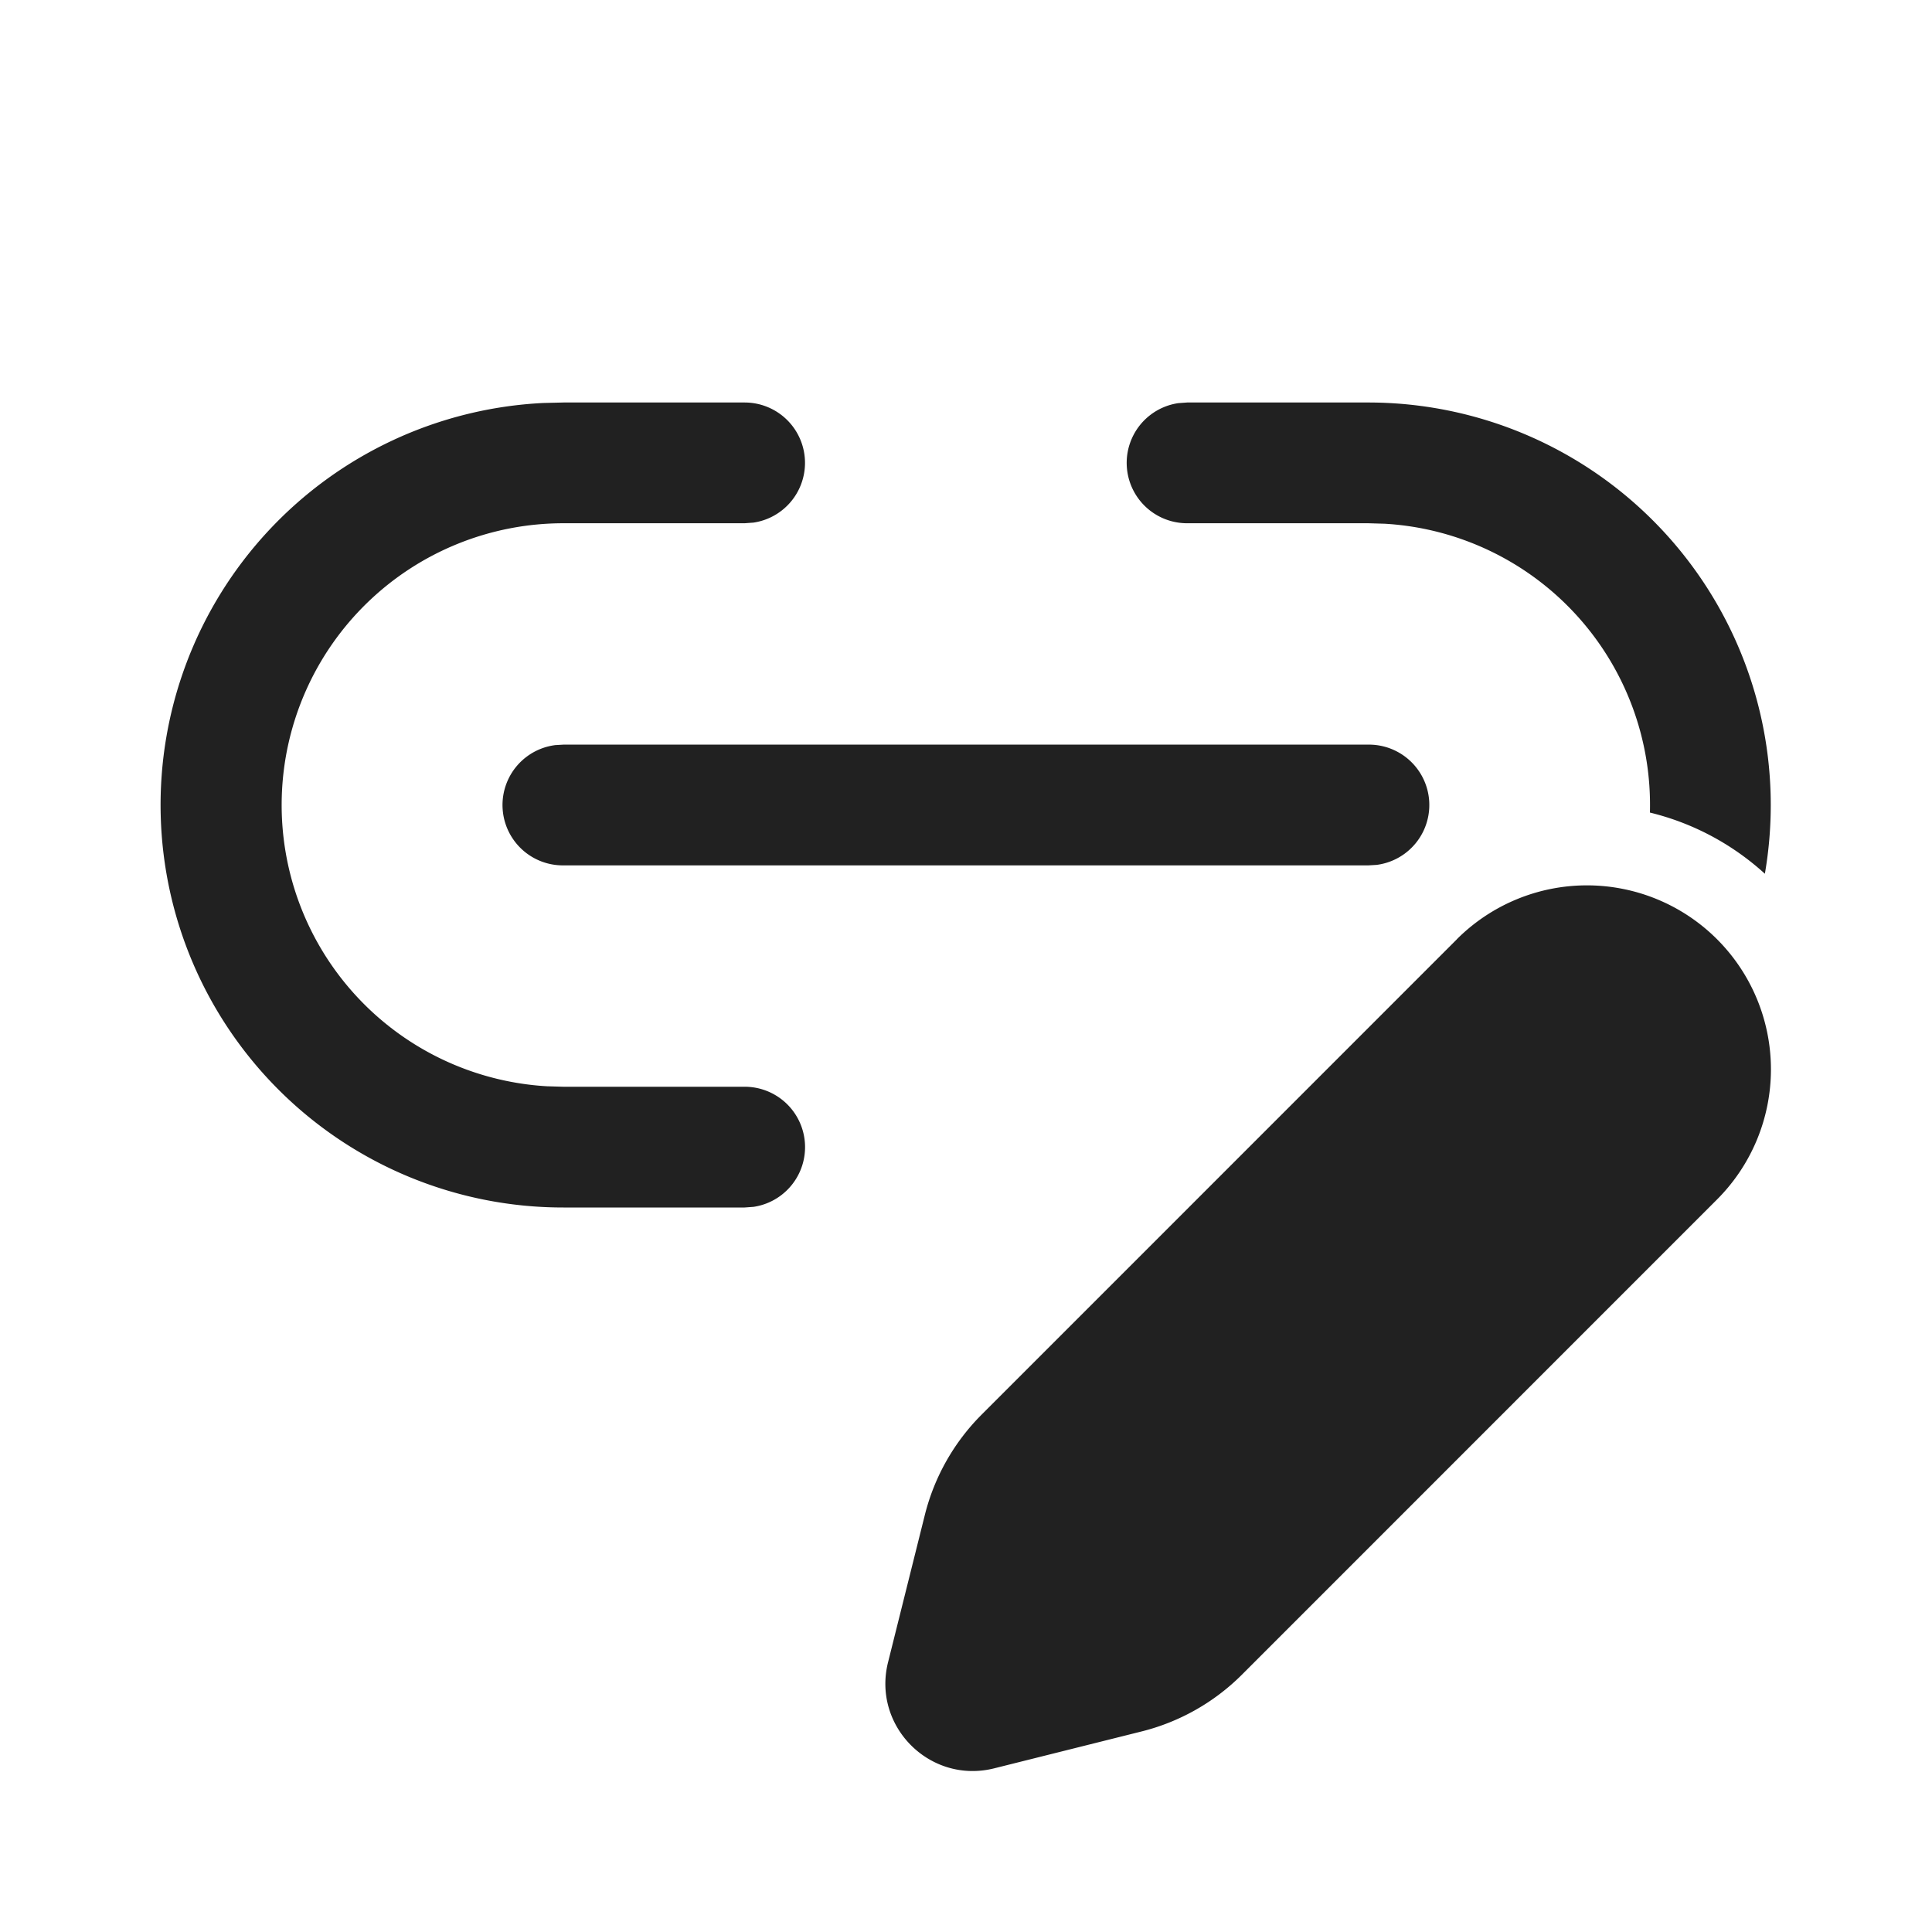 <svg width="24" height="24" fill="none" viewBox="0 0 24 24" xmlns="http://www.w3.org/2000/svg"><path d="M10 5.75A.75.75 0 0 0 9.25 5H7l-.25.006A5 5 0 0 0 7 15h2.25l.11-.008a.75.75 0 0 0-.11-1.492H7l-.206-.006A3.5 3.5 0 0 1 7 6.5h2.25l.11-.008A.75.75 0 0 0 10 5.75ZM21.997 10a5 5 0 0 0-5-5h-2.25l-.11.008a.75.75 0 0 0 .11 1.492h2.25l.206.006a3.5 3.5 0 0 1 3.293 3.588c.518.126 1.01.38 1.428.76a5.03 5.03 0 0 0 .073-.855Zm-5-.75H7l-.102.006A.75.75 0 0 0 7 10.75h9.999l.101-.006A.75.75 0 0 0 17 9.25Zm1.1 2.419-5.901 5.902a2.685 2.685 0 0 0-.707 1.247l-.457 1.83c-.2.797.522 1.518 1.318 1.319l1.83-.458a2.685 2.685 0 0 0 1.248-.706L21.33 14.9a2.285 2.285 0 0 0-3.233-3.232Z" fill="#212121"/></svg>